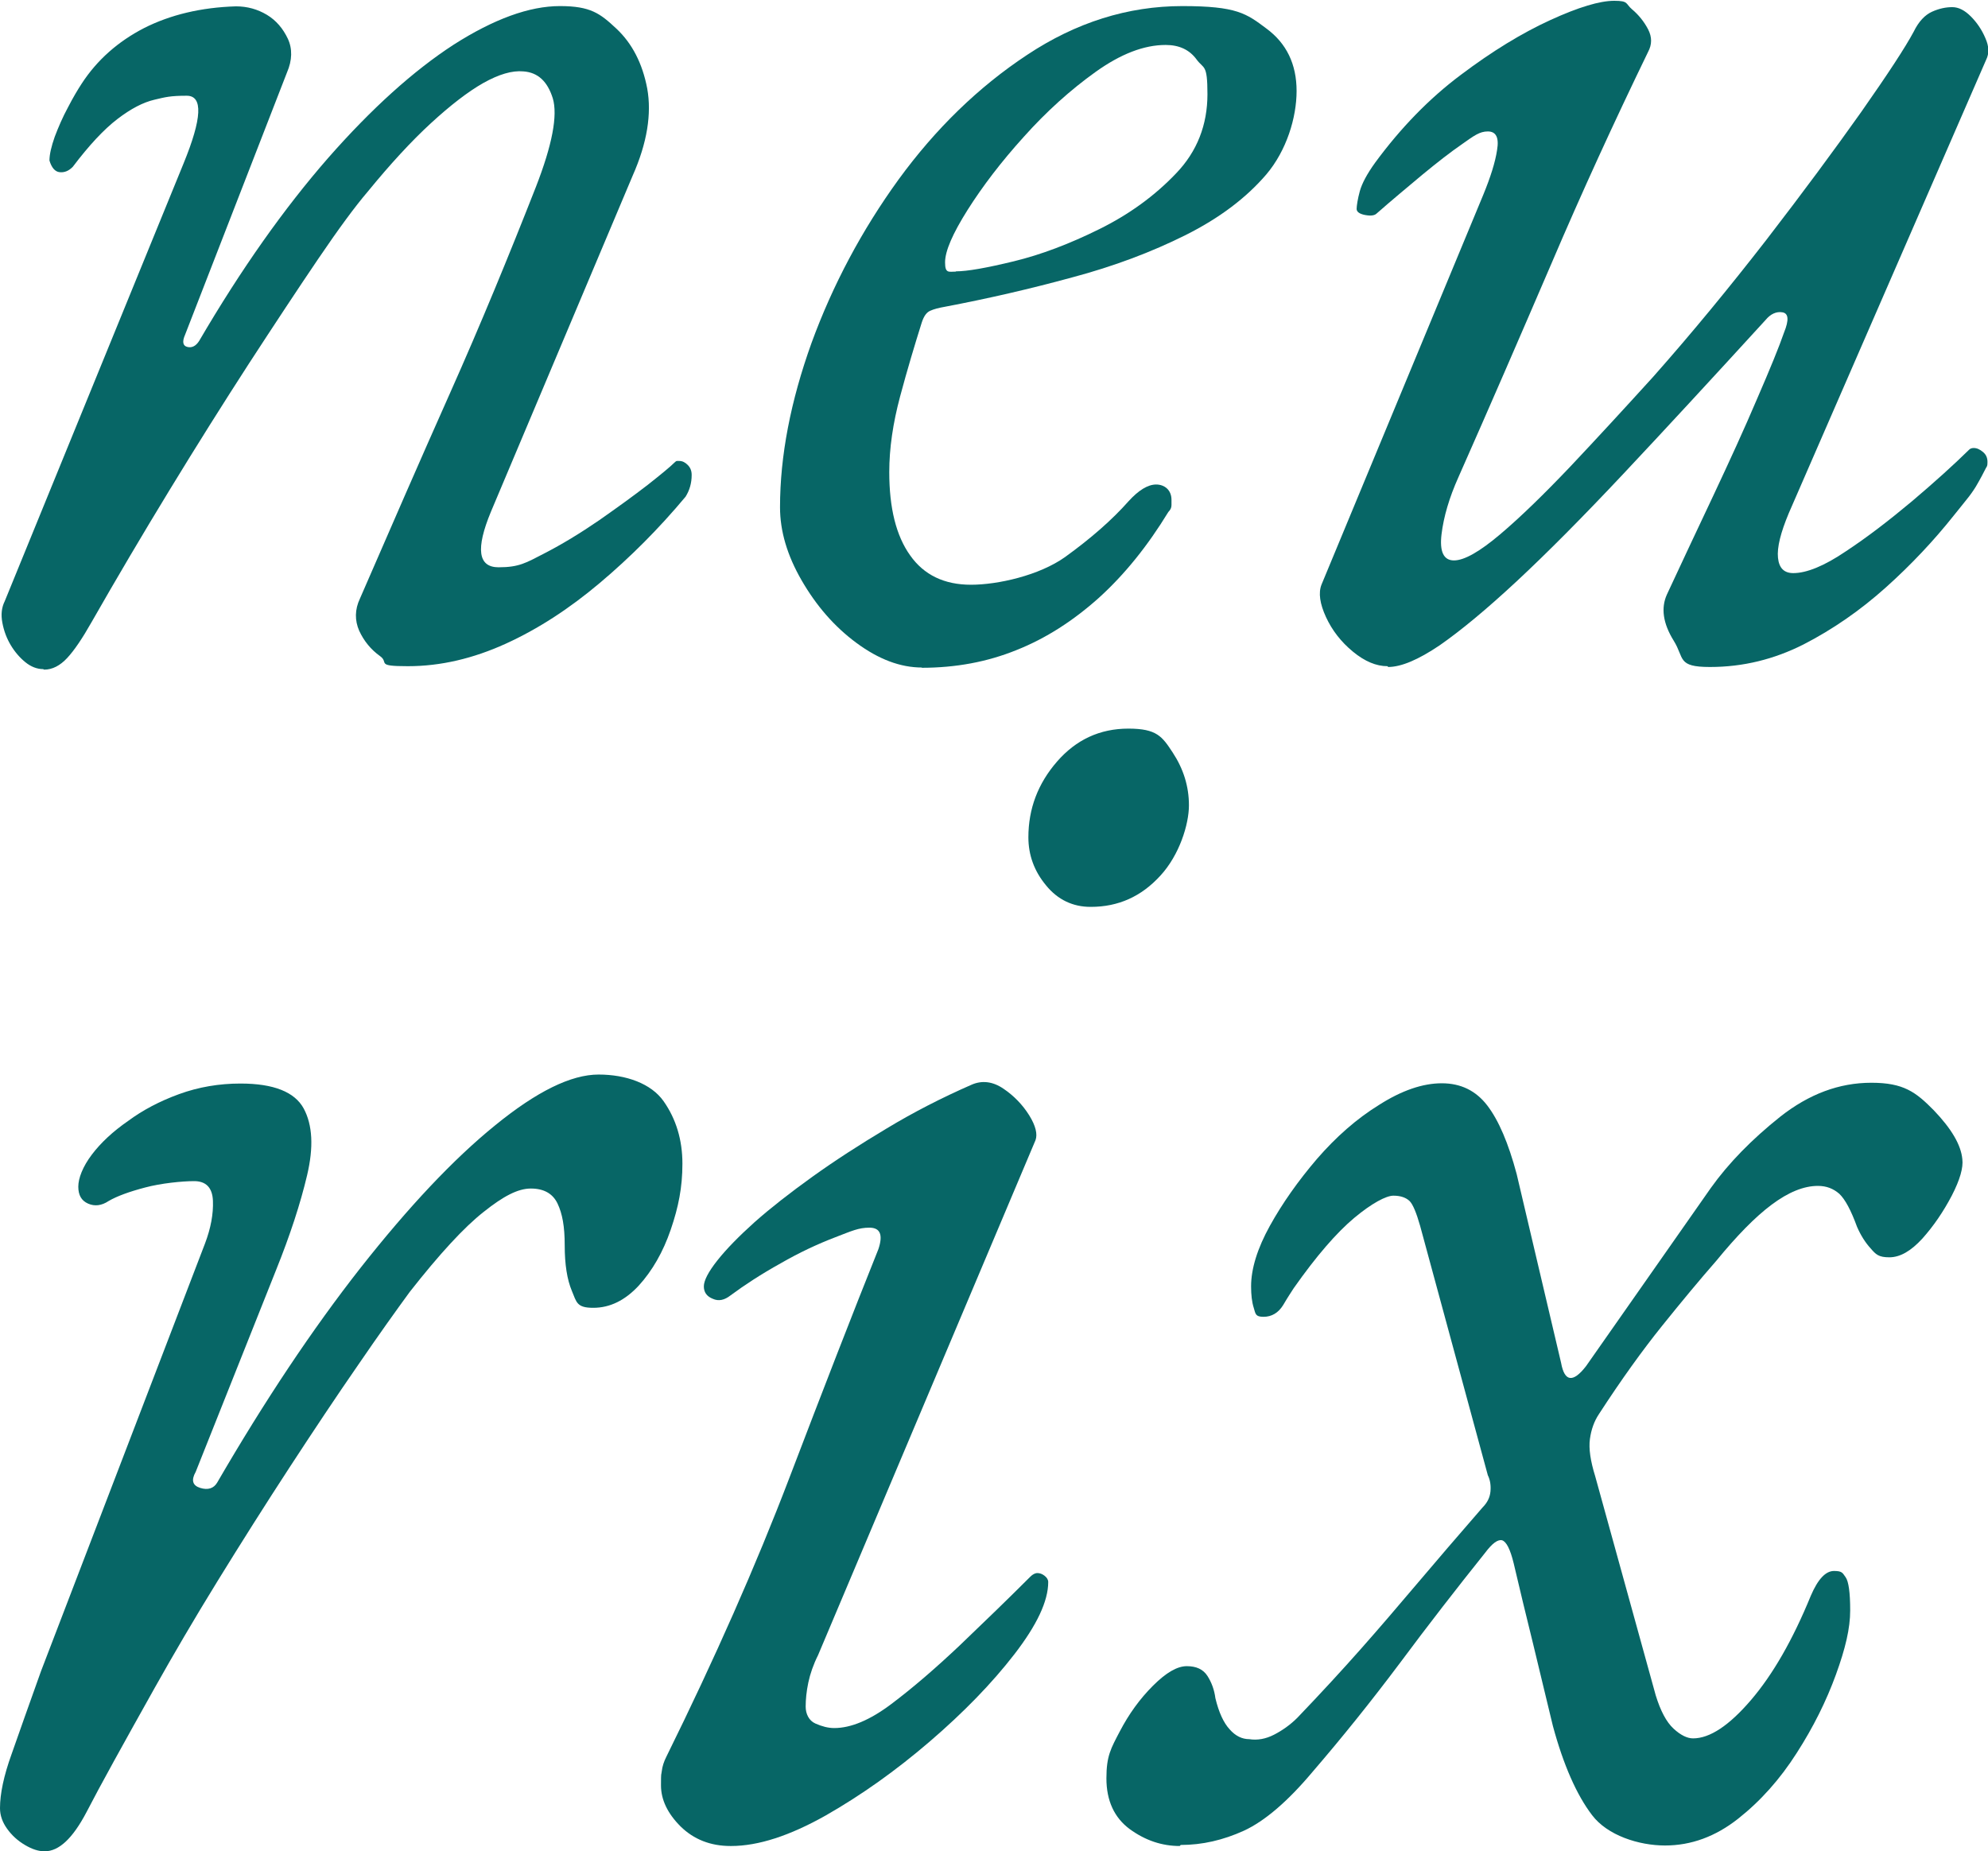 <?xml version="1.0" encoding="UTF-8"?>
<svg id="Layer_1" xmlns="http://www.w3.org/2000/svg" version="1.1" viewBox="0 0 751.6 700">
  <!-- Generator: Adobe Illustrator 29.5.1, SVG Export Plug-In . SVG Version: 2.1.0 Build 141)  -->
  <defs>
    <style>
      .st0 {
        fill: #fff;
      }

      .st1 {
        fill: #076666;
      }
    </style>
  </defs>
  <rect class="st0" x="0" width="751.6" height="700"/>
  <g>
    <g>
      <path class="st1" d="M16.3,253c-2.3,0-4.6-.9-6.7-2.6-2.1-1.7-4-3.9-5.5-6.4s-2.6-5.3-3.2-8.5c-.6-3.1-.3-5.8.9-8.2L69.4,61.8c7-17.1,7.4-25.6,1.2-25.6s-8,.5-12.2,1.5c-4.3,1-8.9,3.4-14,7.3-5.1,3.9-10.7,9.9-16.9,18.1-1.6,1.6-3.2,2.2-5,2-1.7-.2-3-1.7-3.8-4.4,0-2.3.7-5.3,2-9,1.4-3.7,3-7.4,5-11.1,1.9-3.7,3.7-6.7,5.2-9,5.8-8.9,13.7-15.9,23.6-21,9.9-5,21.5-7.8,34.7-8.2,4.3,0,8.2,1.1,11.7,3.2s6.1,5.2,7.9,9,1.7,8.2-.3,12.8l-38.5,99.1c-1.2,2.7-.9,4.3.9,4.7,1.7.4,3.2-.4,4.4-2.3,15.9-27.2,32.2-50.2,48.7-69.1,16.5-18.8,32.4-33.1,47.5-42.9,15.2-9.7,28.6-14.6,40.2-14.6s15.2,2.8,21.3,8.5c6,5.6,9.9,13.2,11.7,22.7,1.7,9.5,0,20.5-5.5,32.9l-53.6,127.1c-5.8,14-4.9,21,2.9,21s10.4-1.7,17.2-5.2,13.7-7.7,20.7-12.5c7-4.9,13.1-9.3,18.4-13.4,5.2-4.1,8.6-6.9,10.2-8.5.4-.4.7-.6.9-.6h.9c1.2,0,2.2.5,3.2,1.5,1,1,1.5,2.2,1.5,3.8,0,3.1-.8,5.8-2.3,8.2-10.1,12.1-20.9,22.9-32.4,32.6-11.5,9.7-23.3,17.4-35.6,23s-24.6,8.5-37,8.5-7-1.3-10.5-3.8c-3.5-2.5-6.1-5.7-7.9-9.6-1.7-3.9-1.7-8,.3-12.2,11.3-26,22.6-52,34.1-77.8,11.5-25.8,22.2-51.8,32.4-77.8,6.2-15.9,8.3-27.1,6.4-33.5-2-6.4-5.6-9.8-11.1-10.2-4.3-.4-9.3,1.1-15.2,4.4-5.8,3.3-12.4,8.4-19.8,15.2-7.4,6.8-15.4,15.5-23.9,25.9-4.7,5.5-10.9,13.9-18.7,25.4-7.8,11.5-16.5,24.7-26.2,39.6-9.7,15-19.7,30.9-30,47.8-10.3,16.9-20.1,33.5-29.4,49.8-3.5,6.2-6.6,10.8-9.3,13.7-2.7,2.9-5.6,4.4-8.7,4.4h0Z"/>
      <path class="st1" d="M348.6,252.4c-8.2,0-16.4-3.1-24.8-9.3s-15.2-14.1-20.7-23.6c-5.5-9.5-8.2-18.7-8.2-27.7,0-19.4,4-40.1,11.9-62.1,8-21.9,19-42.6,32.9-61.8,14-19.2,30.2-35,48.7-47.2,18.4-12.2,38-18.4,58.6-18.4s24.2,2.8,31.8,8.5c7.6,5.6,11.4,13.5,11.4,23.6s-3.8,22.5-11.4,31.5c-7.6,8.9-17.8,16.6-30.6,23s-27.1,11.8-42.9,16c-15.7,4.3-31.8,8-48.1,11.1-2.3.4-4.2.9-5.5,1.5-1.4.6-2.4,2-3.2,4.4-2.7,8.6-5.5,17.9-8.2,28-2.7,10.1-4.1,19.6-4.1,28.6,0,13.6,2.6,24.1,7.9,31.5,5.2,7.4,12.9,11.1,23,11.1s25.8-3.5,35.6-10.5c9.7-7,17.7-14,23.9-21,3.9-4.3,7.4-6.4,10.5-6.4s5.8,2,5.8,5.8v2c0,1-.4,1.8-1.2,2.6-7.8,12.8-16.5,23.6-26.2,32.4-9.7,8.7-20.1,15.4-31.2,19.8-11.1,4.5-23,6.7-35.9,6.7h0ZM361.4,102.6c4.3,0,11.6-1.3,21.9-3.8,10.3-2.5,21.1-6.6,32.4-12.2,11.3-5.6,20.9-12.6,28.9-21,8-8.3,11.9-18.4,11.9-30s-1.4-9.4-4.1-13.1c-2.7-3.7-6.6-5.5-11.7-5.5-8.2,0-17,3.4-26.5,10.2-9.5,6.8-18.6,15-27.1,24.5-8.6,9.5-15.6,18.7-21.3,27.7-5.6,8.9-8.5,15.5-8.5,19.8s1.4,3.5,4.1,3.5h0Z"/>
      <path class="st1" d="M524.6,251.9c-4.3,0-8.6-1.8-13.1-5.5-4.5-3.7-7.9-8.1-10.2-13.1-2.3-5-2.9-9.1-1.7-12.2l61.2-147.5c2.7-6.6,4.5-12.2,5.2-16.9.8-4.7-.4-7-3.5-7s-5.2,1.6-9.6,4.7c-4.5,3.1-9.5,7-15.2,11.7-5.6,4.7-11.4,9.5-17.2,14.6-.8.8-2.2,1-4.4.6-2.1-.4-3.2-1.2-3.2-2.3s.4-3.8,1.2-6.7c.8-2.9,2.7-6.5,5.8-10.8,9.7-13.2,20.5-24.3,32.4-33.2,11.8-8.9,23.1-15.8,33.8-20.7,10.7-4.9,18.7-7.3,24.2-7.3s4.2,1.1,6.7,3.2c2.5,2.1,4.6,4.7,6.1,7.6,1.5,2.9,1.5,5.7,0,8.5-12.8,26.4-25.1,53.2-36.7,80.4-11.7,27.2-23.3,54-35,80.4-3.5,7.8-5.6,15-6.4,21.6-.8,6.6.8,9.9,4.7,9.9s9.7-3.3,17.5-9.9c7.8-6.6,16.6-15.2,26.5-25.6,9.9-10.5,20.3-21.8,31.2-33.8,14.8-16.7,29-34,42.9-51.9,13.8-17.9,25.7-34,35.9-48.4,10.1-14.4,16.7-24.5,19.8-30.3,1.9-3.9,4.3-6.4,7-7.6,2.7-1.2,5.2-1.7,7.6-1.7s4.7,1.2,7,3.5,4.2,5.1,5.5,8.2c1.4,3.1,1.5,5.8.3,8.2l-74.6,171.4c-3.1,7.4-4.5,13-4.1,16.9.4,3.9,2.3,5.8,5.8,5.8,5,0,11.7-2.7,19.8-8.2,8.2-5.4,16.5-11.8,25.1-19,8.5-7.2,15.7-13.7,21.6-19.5.4-.4,1-.6,1.7-.6,1.2,0,2.3.5,3.5,1.5s1.7,2.2,1.7,3.8-.2,1.6-.6,2.3c-.4.8-.9,1.7-1.5,2.9s-1.4,2.5-2.3,4.1c-1,1.6-2.1,3.2-3.5,4.9-1.4,1.7-3,3.8-4.9,6.1-7.4,9.3-15.9,18.4-25.6,27.1-9.7,8.7-20.1,15.9-31.2,21.6-11.1,5.6-22.8,8.5-35.3,8.5s-9.6-3.3-13.7-9.9c-4.1-6.6-4.9-12.4-2.6-17.5,5.4-11.7,11.3-24.1,17.5-37.3,6.2-13.2,11.8-25.4,16.6-36.7,4.9-11.3,8.3-19.6,10.2-25.1,1.9-4.7,1.7-7.2-.6-7.6-2.3-.4-4.5.6-6.4,2.9-20.2,22.1-38.1,41.5-53.6,58-15.5,16.5-29,30.1-40.5,40.8-11.5,10.7-21.2,18.7-29.1,24.2-8,5.4-14.5,8.2-19.5,8.2h0Z"/>
    </g>
    <g>
      <path class="st1" d="M16.8,700c-2.3,0-4.7-.8-7.4-2.4-2.7-1.6-4.9-3.6-6.7-6.1-1.8-2.5-2.7-5.1-2.7-7.8,0-5.4,1.4-12.2,4.4-20.5,2.9-8.3,6.6-18.7,11.1-31.3l62-161.7c2.2-5.8,3.2-11.2,3-16.2-.2-4.9-2.6-7.4-7.1-7.4s-12.5.8-18.5,2.4c-6.1,1.6-10.7,3.3-13.8,5.1-2.7,1.8-5.3,2.1-7.8,1-2.5-1.1-3.7-3.2-3.7-6.4s1.7-7.6,5.1-12.1c3.4-4.5,8-8.8,13.8-12.8,5.4-4,11.8-7.4,19.2-10.1,7.4-2.7,15.2-4,23.2-4,12.6,0,20.5,3.2,23.9,9.4,3.4,6.3,3.8,14.7,1.3,25.3-2.5,10.6-6.4,22.6-11.8,36l-30.3,76.1c-1.8,3.2-1.2,5.2,1.7,6.1,2.9.9,5.1.2,6.4-2,18-31,36-58,54.2-81.2,18.2-23.1,35.1-41.1,50.9-53.9,15.7-12.8,28.7-19.2,39.1-19.2s19.9,3.4,24.6,10.1c4.7,6.7,7.1,14.6,7.1,23.6s-1.5,16.4-4.4,24.9c-2.9,8.5-7,15.6-12.1,21.2-5.2,5.6-10.9,8.4-17.2,8.4s-6.3-2.1-8.1-6.4c-1.8-4.3-2.7-10-2.7-17.2s-.9-12-2.7-15.8c-1.8-3.8-5.2-5.7-10.1-5.7s-10.4,2.9-17.8,8.8c-7.4,5.8-16.7,15.9-28,30.3-4.9,6.7-11.5,15.9-19.5,27.6-8.1,11.7-16.7,24.6-25.9,38.7-9.2,14.1-18.3,28.5-27.3,43.1-9,14.6-16.8,28-23.6,40.1-12.1,21.6-20.8,37.3-25.9,47.2-5.2,9.9-10.4,14.8-15.8,14.8h0Z"/>
      <path class="st1" d="M276.2,698c-7.6,0-13.9-2.5-18.9-7.4-4.9-4.9-7.4-10.1-7.4-15.5s.1-3.6.3-5.4c.2-1.8.8-3.6,1.7-5.4,18.4-37.3,33.9-72.4,46.5-105.4,12.6-33,23.8-61.9,33.7-86.6,1.8-5.4.7-8.1-3.4-8.1s-6.6,1.2-13.1,3.7c-6.5,2.5-13.4,5.7-20.5,9.8-7.2,4-13.5,8.1-18.9,12.1-2.3,1.8-4.5,2.3-6.7,1.3-2.3-.9-3.4-2.5-3.4-4.7s1.7-5.5,5.1-9.8c3.4-4.3,8.1-9.1,14.1-14.5,6.1-5.4,13.4-11.1,21.9-17.2,8.5-6.1,17.8-12.1,28-18.2,10.1-6.1,20.8-11.6,32-16.5,4-1.8,8.1-1.3,12.1,1.4s7.3,6.1,9.8,10.1c2.5,4,3.2,7.2,2.4,9.4l-82.2,194.7c-1.8,3.6-3,7.1-3.7,10.4s-1,6.4-1,9.1,1.2,5.3,3.7,6.4c2.5,1.1,4.8,1.7,7.1,1.7,6.3,0,13.5-3,21.6-9.1,8.1-6.1,16.7-13.5,25.9-22.2,9.2-8.8,18.1-17.4,26.6-25.9.9-.9,1.8-1.4,2.7-1.4s1.8.3,2.7,1c.9.7,1.4,1.5,1.4,2.4,0,7.2-4.3,16.3-12.8,27.3-8.5,11-19.2,22-32,33-12.8,11-25.9,20.3-39.4,28-13.5,7.6-25.4,11.5-35.7,11.5h0ZM412.3,342.9c-6.7,0-12.4-2.7-16.8-8.1-4.5-5.4-6.7-11.5-6.7-18.2,0-10.8,3.6-20.3,10.8-28.6,7.2-8.3,16.2-12.5,27-12.5s12.8,3,16.8,9.1c4,6.1,6.1,12.7,6.1,19.9s-3.6,18.8-10.8,26.6c-7.2,7.9-15.9,11.8-26.3,11.8h0Z"/>
      <path class="st1" d="M446,698c-6.7,0-13-2.1-18.9-6.4-5.8-4.3-8.8-10.7-8.8-19.2s1.7-11.3,5.1-17.8c3.4-6.5,7.5-12.2,12.5-17.2s9.2-7.4,12.8-7.4,6.2,1.2,7.8,3.7c1.6,2.5,2.6,5.3,3,8.4,1.3,5.4,3.1,9.3,5.4,11.8,2.2,2.5,4.7,3.7,7.4,3.7,3.1.5,6.3-.1,9.4-1.7,3.1-1.6,6.1-3.7,8.8-6.4,9-9.4,17-18.1,23.9-25.9,7-7.9,14-16.1,21.2-24.6,7.2-8.5,15.5-18.2,24.9-29,1.8-1.8,2.8-3.8,3-6.1.2-2.2-.1-4.3-1-6.1l-25.6-94.3c-1.4-4.9-2.7-8.1-4-9.4-1.4-1.3-3.4-2-6.1-2s-8.1,2.8-14.8,8.4c-6.7,5.6-14.4,14.5-22.9,26.6-.9,1.4-2.3,3.5-4,6.4-1.8,2.9-4.3,4.4-7.4,4.4s-3-1.1-3.7-3.4c-.7-2.2-1-4.9-1-8.1,0-6.7,2.4-14.4,7.1-22.9,4.7-8.5,10.7-17,17.8-25.3,7.2-8.3,15-15.2,23.6-20.5,8.5-5.4,16.4-8.1,23.6-8.1s12.9,2.8,17.2,8.4c4.3,5.6,8,14.3,11.1,25.9l16.8,71.4c1.3,7.2,4.5,7.6,9.4,1.3l47.2-67.4c6.7-9.4,15.5-18.4,26.3-27,10.8-8.5,22.2-12.8,34.4-12.8s16.8,3.5,23.6,10.4c6.7,7,10.3,13.1,10.8,18.5.4,3.2-.9,7.8-4,13.8-3.2,6.1-6.9,11.5-11.1,16.2-4.3,4.7-8.4,7.1-12.5,7.1s-5.1-1.1-7.1-3.4c-2-2.2-3.7-4.9-5.1-8.1-2.3-6.3-4.5-10.4-6.7-12.5-2.3-2-4.9-3-8.1-3-5.4,0-11.2,2.4-17.5,7.1-6.3,4.7-13.2,11.8-20.9,21.2-6.3,7.2-13.1,15.4-20.5,24.6-7.4,9.2-15.4,20.3-23.9,33.4-1.8,2.7-2.9,5.8-3.4,9.4-.5,3.6.2,8.3,2,14.1l22.9,82.9c1.8,5.8,4,10,6.7,12.5,2.7,2.5,5.2,3.7,7.4,3.7,6.3,0,13.6-4.8,21.9-14.5,8.3-9.7,15.8-22.8,22.6-39.4,2.7-6.3,5.6-9.4,8.8-9.4s3.2.8,4.4,2.4c1.1,1.6,1.7,5.7,1.7,12.5s-1.8,14.4-5.4,24.3c-3.6,9.9-8.5,19.8-14.8,29.6-6.3,9.9-13.7,18.2-22.2,24.9-8.5,6.7-17.7,10.1-27.6,10.1s-21.8-3.8-27.6-11.5c-5.8-7.6-10.8-18.9-14.8-33.7-2.3-9.4-4.7-19.6-7.4-30.7-2.7-11-5.2-21.2-7.4-30.7-1.3-5.4-2.8-8.3-4.4-8.8-1.6-.4-3.7,1.1-6.4,4.7-10.8,13.5-21.6,27.4-32.3,41.8-10.8,14.4-21.8,28.1-33,41.1-9.4,11.2-18.1,18.6-25.9,22.2-7.9,3.6-15.8,5.4-23.9,5.4h0Z"/>
    </g>
  </g>
</svg>